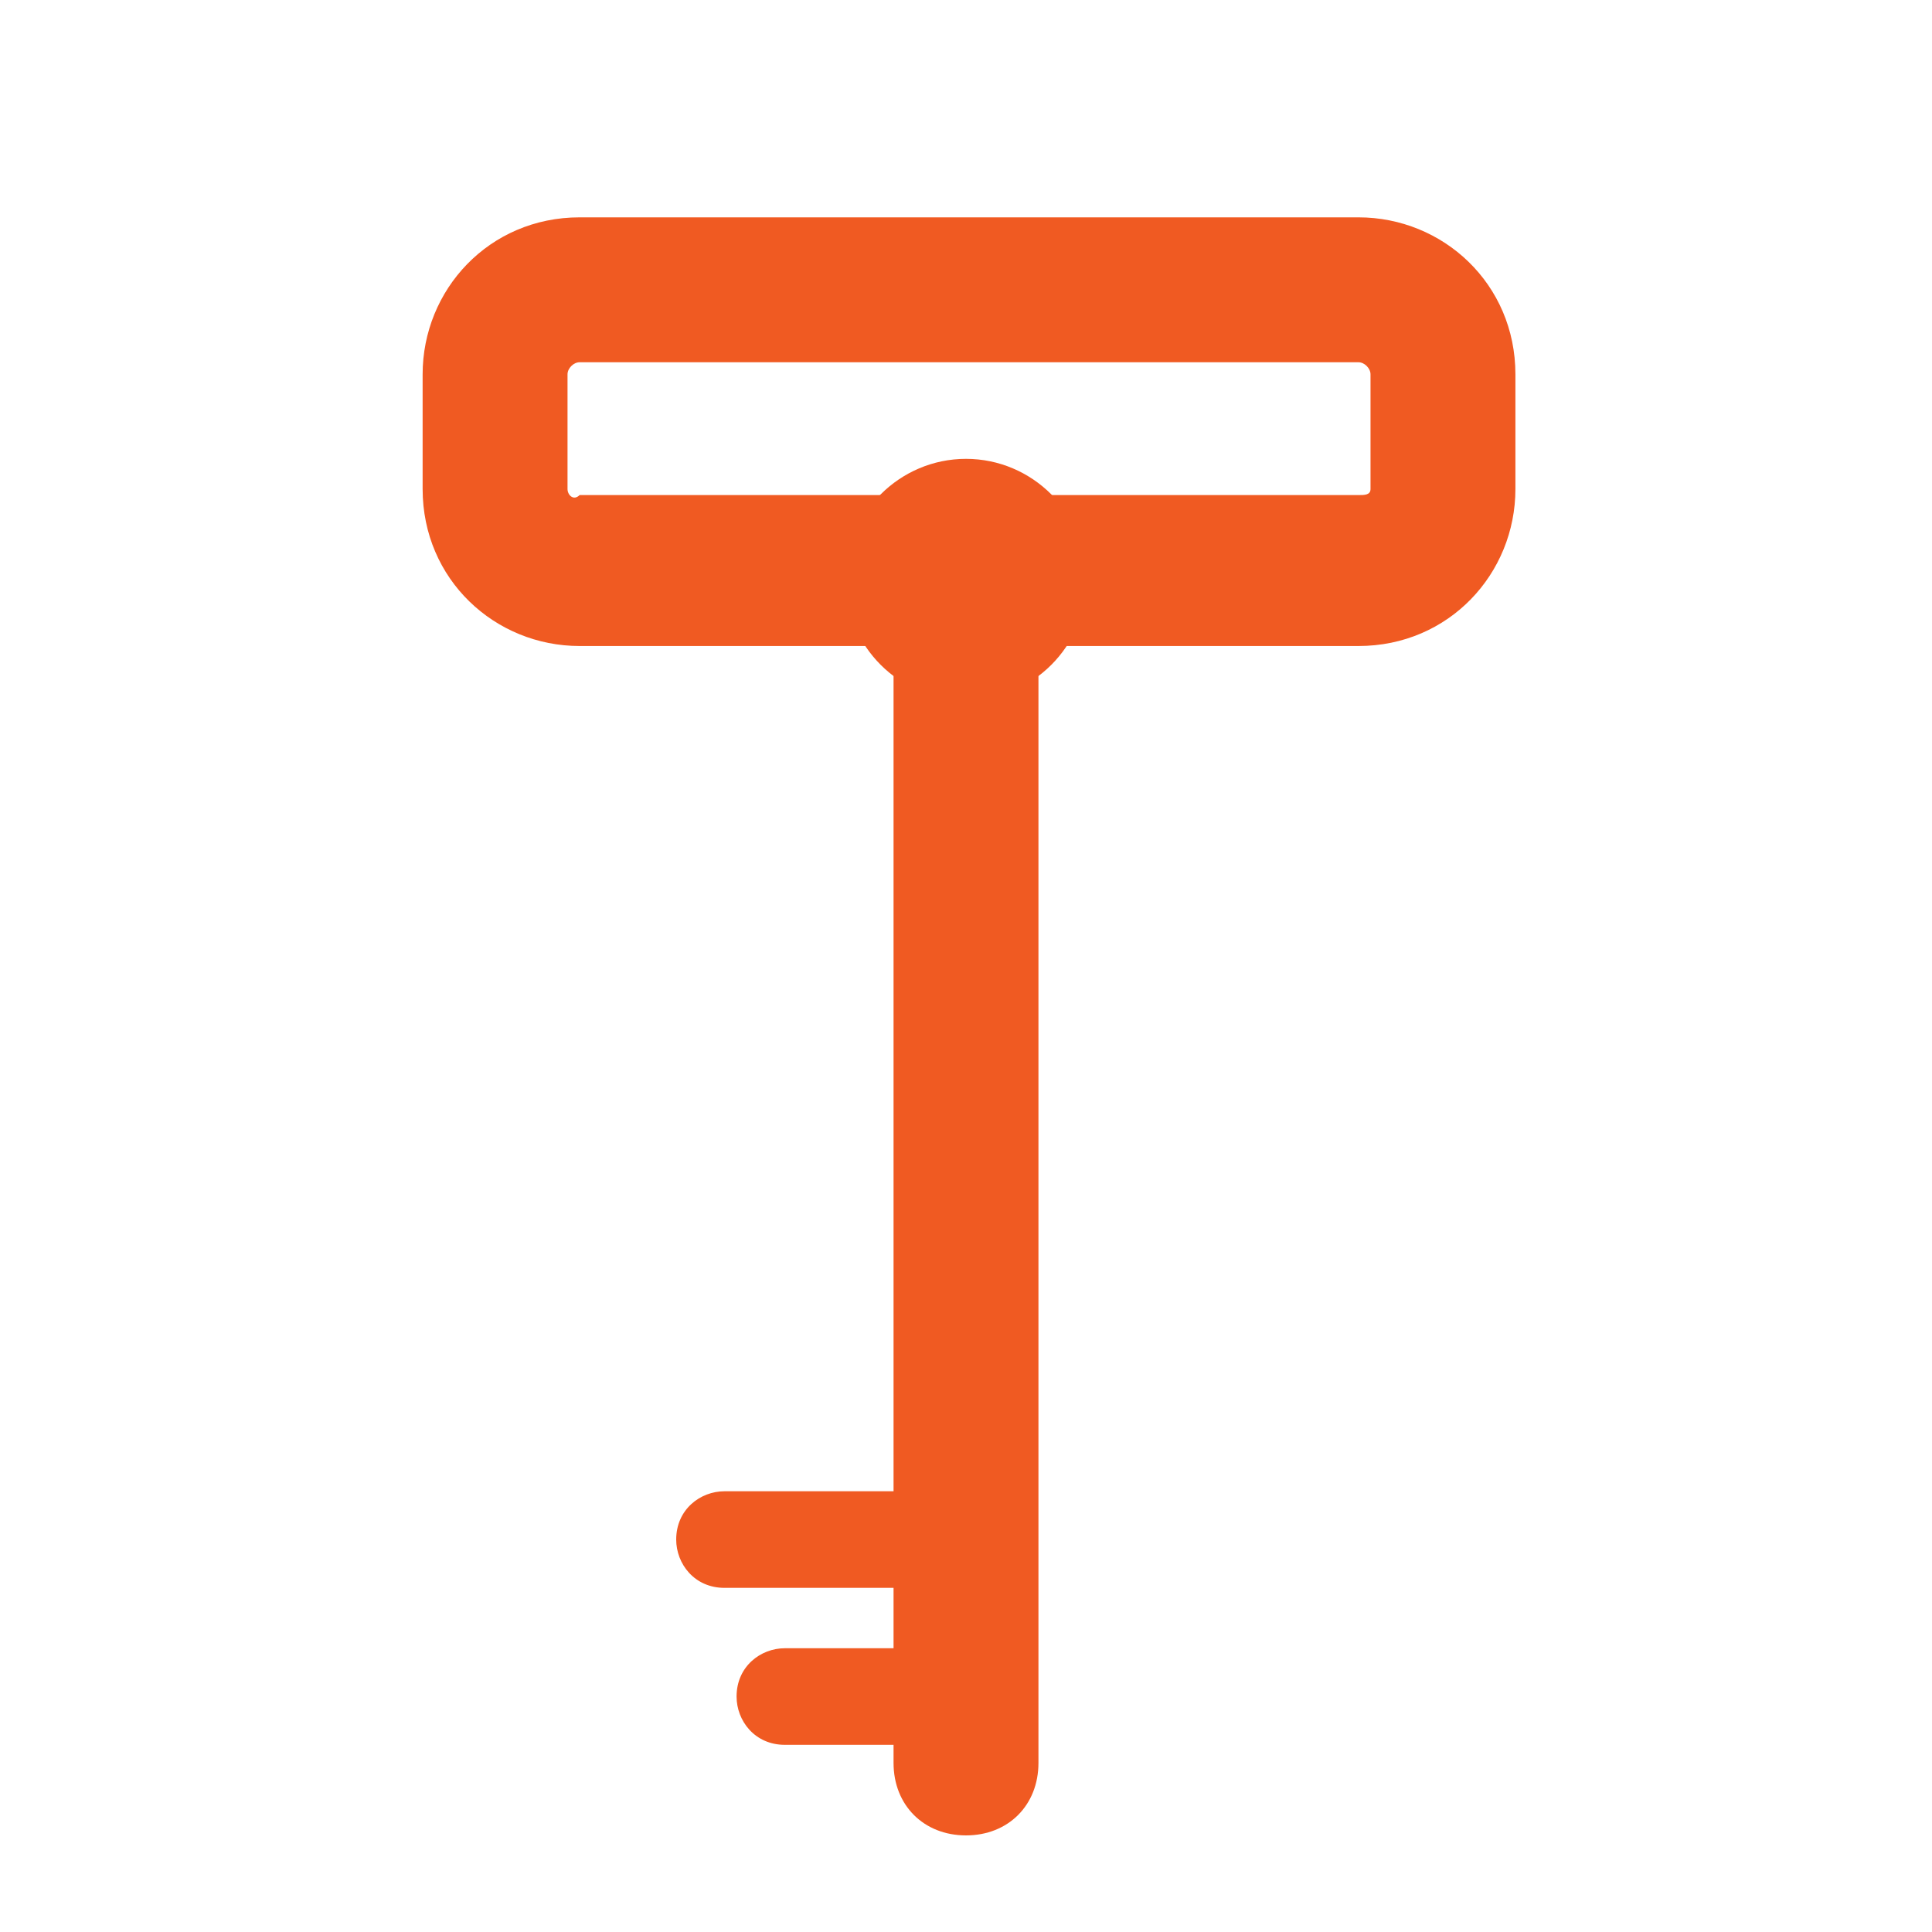 <?xml version="1.0" encoding="utf-8"?>
<!-- Generator: Adobe Illustrator 26.5.1, SVG Export Plug-In . SVG Version: 6.00 Build 0)  -->
<svg version="1.1" id="Layer_1" xmlns="http://www.w3.org/2000/svg" xmlns:xlink="http://www.w3.org/1999/xlink" x="0px" y="0px"
	 viewBox="0 0 32 32" style="enable-background:new 0 0 32 32;" xml:space="preserve">
<style type="text/css">
	.st0{fill:#F05A22;}
</style>
<g>
	<path class="st0" d="M17.2,29.2c0,0.7-0.5,1.2-1.2,1.2l0,0c-0.7,0-1.2-0.5-1.2-1.2V10.6c0-0.7,0.5-1.2,1.2-1.2l0,0
		c0.7,0,1.2,0.5,1.2,1.2V29.2z"/>
	<path class="st0" d="M16.6,28.1c0,0.5-0.4,0.8-0.8,0.8H13c-0.5,0-0.8-0.4-0.8-0.8l0,0c0-0.5,0.4-0.8,0.8-0.8h2.7
		C16.2,27.3,16.6,27.6,16.6,28.1L16.6,28.1z"/>
	<path class="st0" d="M16.7,25.5c0,0.5-0.4,0.8-0.8,0.8H12c-0.5,0-0.8-0.4-0.8-0.8l0,0c0-0.5,0.4-0.8,0.8-0.8h3.9
		C16.3,24.7,16.7,25.1,16.7,25.5L16.7,25.5z"/>
	<g>
		<path class="st0" d="M9.6,3.6c-1.5,0-2.6,1.2-2.6,2.6v1.9c0,1.5,1.2,2.6,2.6,2.6h12.9c1.5,0,2.6-1.2,2.6-2.6V6.2
			c0-1.5-1.2-2.6-2.6-2.6H9.6z M9.4,8.1V6.2c0-0.1,0.1-0.2,0.2-0.2h12.9c0.1,0,0.2,0.1,0.2,0.2v1.9c0,0.1-0.1,0.1-0.2,0.1H9.6
			C9.5,8.3,9.4,8.2,9.4,8.1z"/>
	</g>
	<path class="st0" d="M18,9.6c0,1.1-0.9,2-2,2c-1.1,0-2-0.9-2-2c0-1.1,0.9-2,2-2C17.1,7.6,18,8.5,18,9.6z"/>
</g>
</svg>
